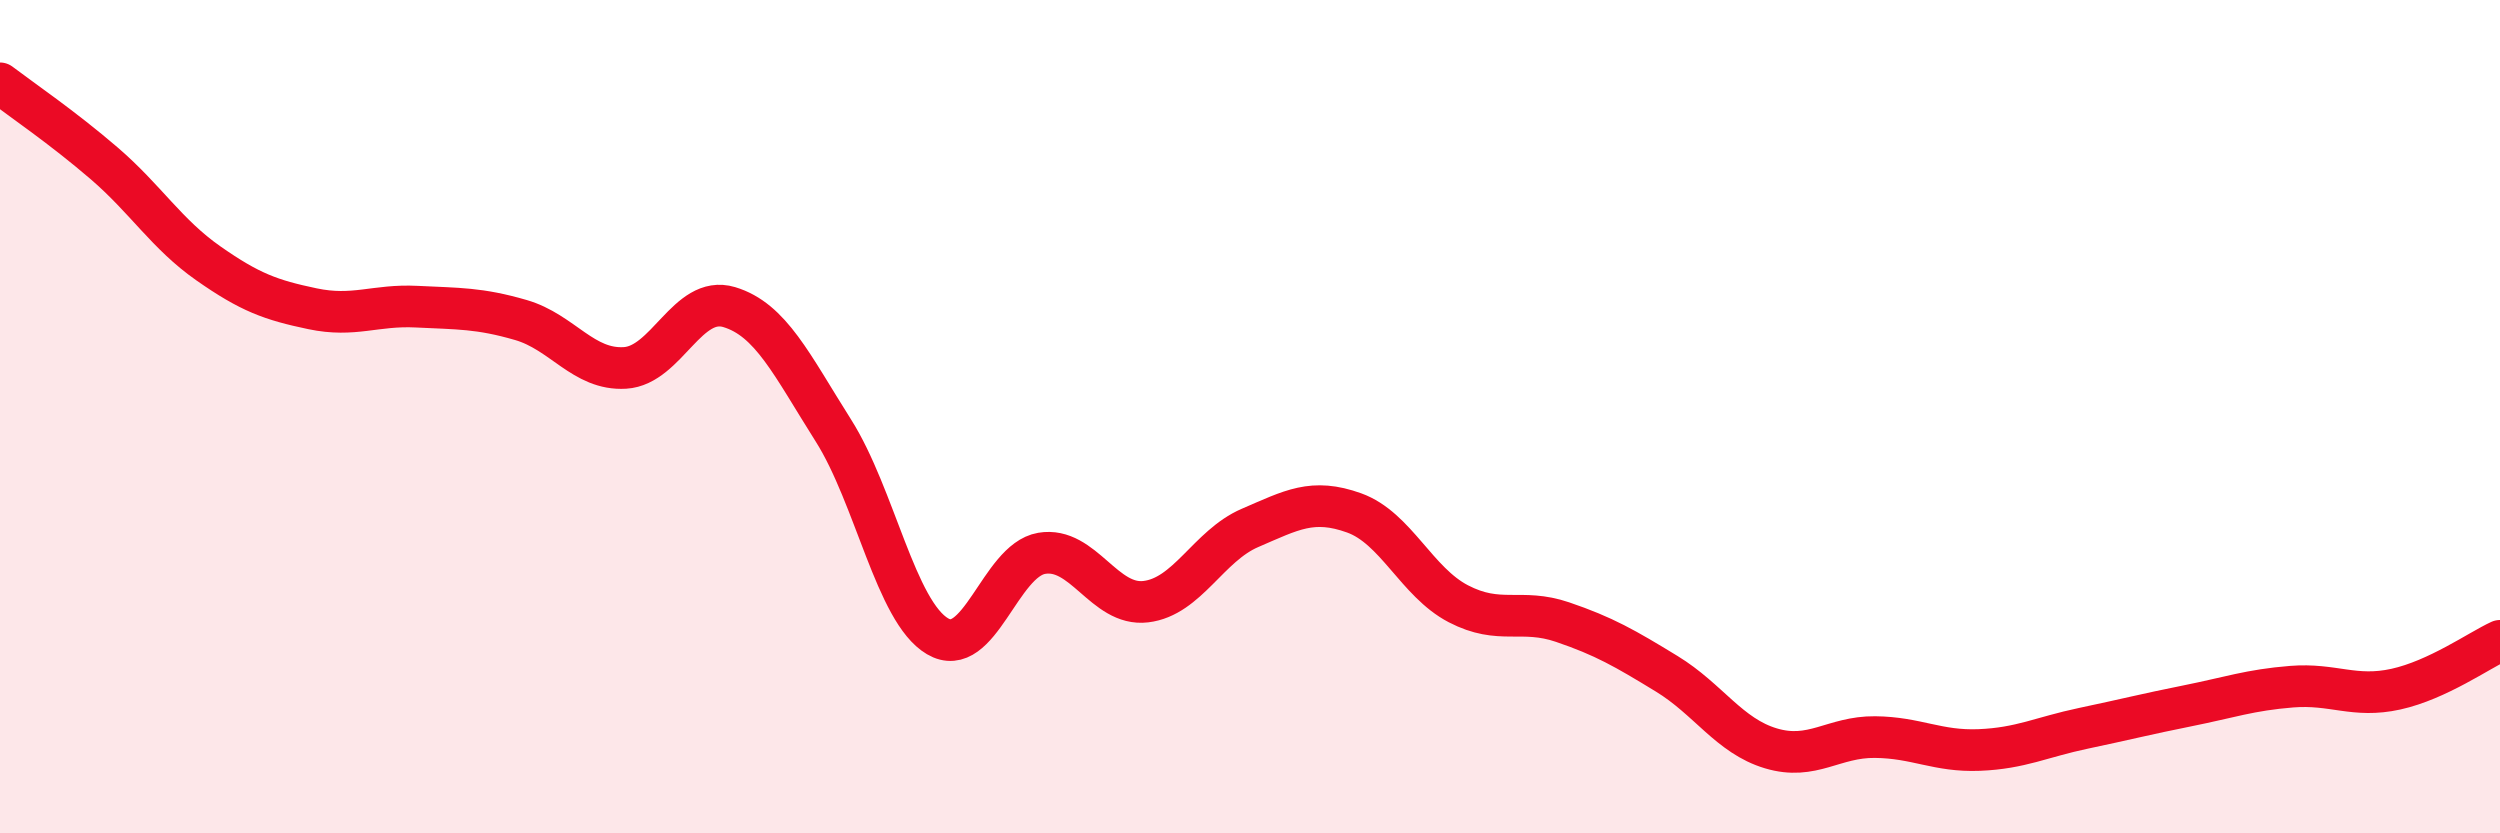 
    <svg width="60" height="20" viewBox="0 0 60 20" xmlns="http://www.w3.org/2000/svg">
      <path
        d="M 0,2 C 0.5,2.38 1.5,3.06 2.5,3.92 C 3.5,4.78 4,5.62 5,6.32 C 6,7.02 6.5,7.2 7.5,7.41 C 8.5,7.62 9,7.31 10,7.36 C 11,7.41 11.5,7.39 12.5,7.68 C 13.5,7.97 14,8.89 15,8.83 C 16,8.77 16.5,7.07 17.5,7.37 C 18.5,7.67 19,8.75 20,10.33 C 21,11.91 21.5,14.68 22.5,15.27 C 23.5,15.86 24,13.45 25,13.28 C 26,13.11 26.5,14.56 27.5,14.44 C 28.5,14.32 29,13.1 30,12.67 C 31,12.24 31.5,11.95 32.5,12.31 C 33.5,12.67 34,13.97 35,14.49 C 36,15.01 36.5,14.59 37.5,14.93 C 38.5,15.27 39,15.56 40,16.17 C 41,16.78 41.5,17.66 42.5,17.96 C 43.5,18.26 44,17.68 45,17.69 C 46,17.7 46.5,18.04 47.5,18 C 48.5,17.96 49,17.69 50,17.48 C 51,17.27 51.5,17.14 52.5,16.94 C 53.5,16.74 54,16.56 55,16.48 C 56,16.4 56.5,16.76 57.5,16.54 C 58.5,16.32 59.5,15.61 60,15.38L60 20L0 20Z"
        fill="#EB0A25"
        opacity="0.1"
        stroke-linecap="round"
        stroke-linejoin="round"
      />
      <path
        d="M 0,2 C 0.5,2.38 1.5,3.06 2.5,3.92 C 3.5,4.78 4,5.62 5,6.32 C 6,7.02 6.5,7.2 7.5,7.41 C 8.5,7.62 9,7.31 10,7.36 C 11,7.41 11.5,7.39 12.5,7.68 C 13.5,7.97 14,8.89 15,8.83 C 16,8.77 16.5,7.07 17.5,7.37 C 18.5,7.67 19,8.75 20,10.33 C 21,11.91 21.5,14.68 22.5,15.27 C 23.5,15.86 24,13.45 25,13.28 C 26,13.11 26.5,14.56 27.5,14.44 C 28.5,14.32 29,13.1 30,12.67 C 31,12.24 31.5,11.95 32.5,12.31 C 33.5,12.67 34,13.97 35,14.49 C 36,15.01 36.5,14.59 37.5,14.93 C 38.5,15.27 39,15.56 40,16.17 C 41,16.78 41.5,17.66 42.5,17.96 C 43.5,18.26 44,17.68 45,17.69 C 46,17.7 46.5,18.04 47.5,18 C 48.5,17.96 49,17.69 50,17.48 C 51,17.27 51.5,17.14 52.5,16.94 C 53.5,16.74 54,16.56 55,16.48 C 56,16.4 56.5,16.76 57.5,16.54 C 58.5,16.32 59.5,15.61 60,15.38"
        stroke="#EB0A25"
        stroke-width="1"
        fill="none"
        stroke-linecap="round"
        stroke-linejoin="round"
      />
    </svg>
  